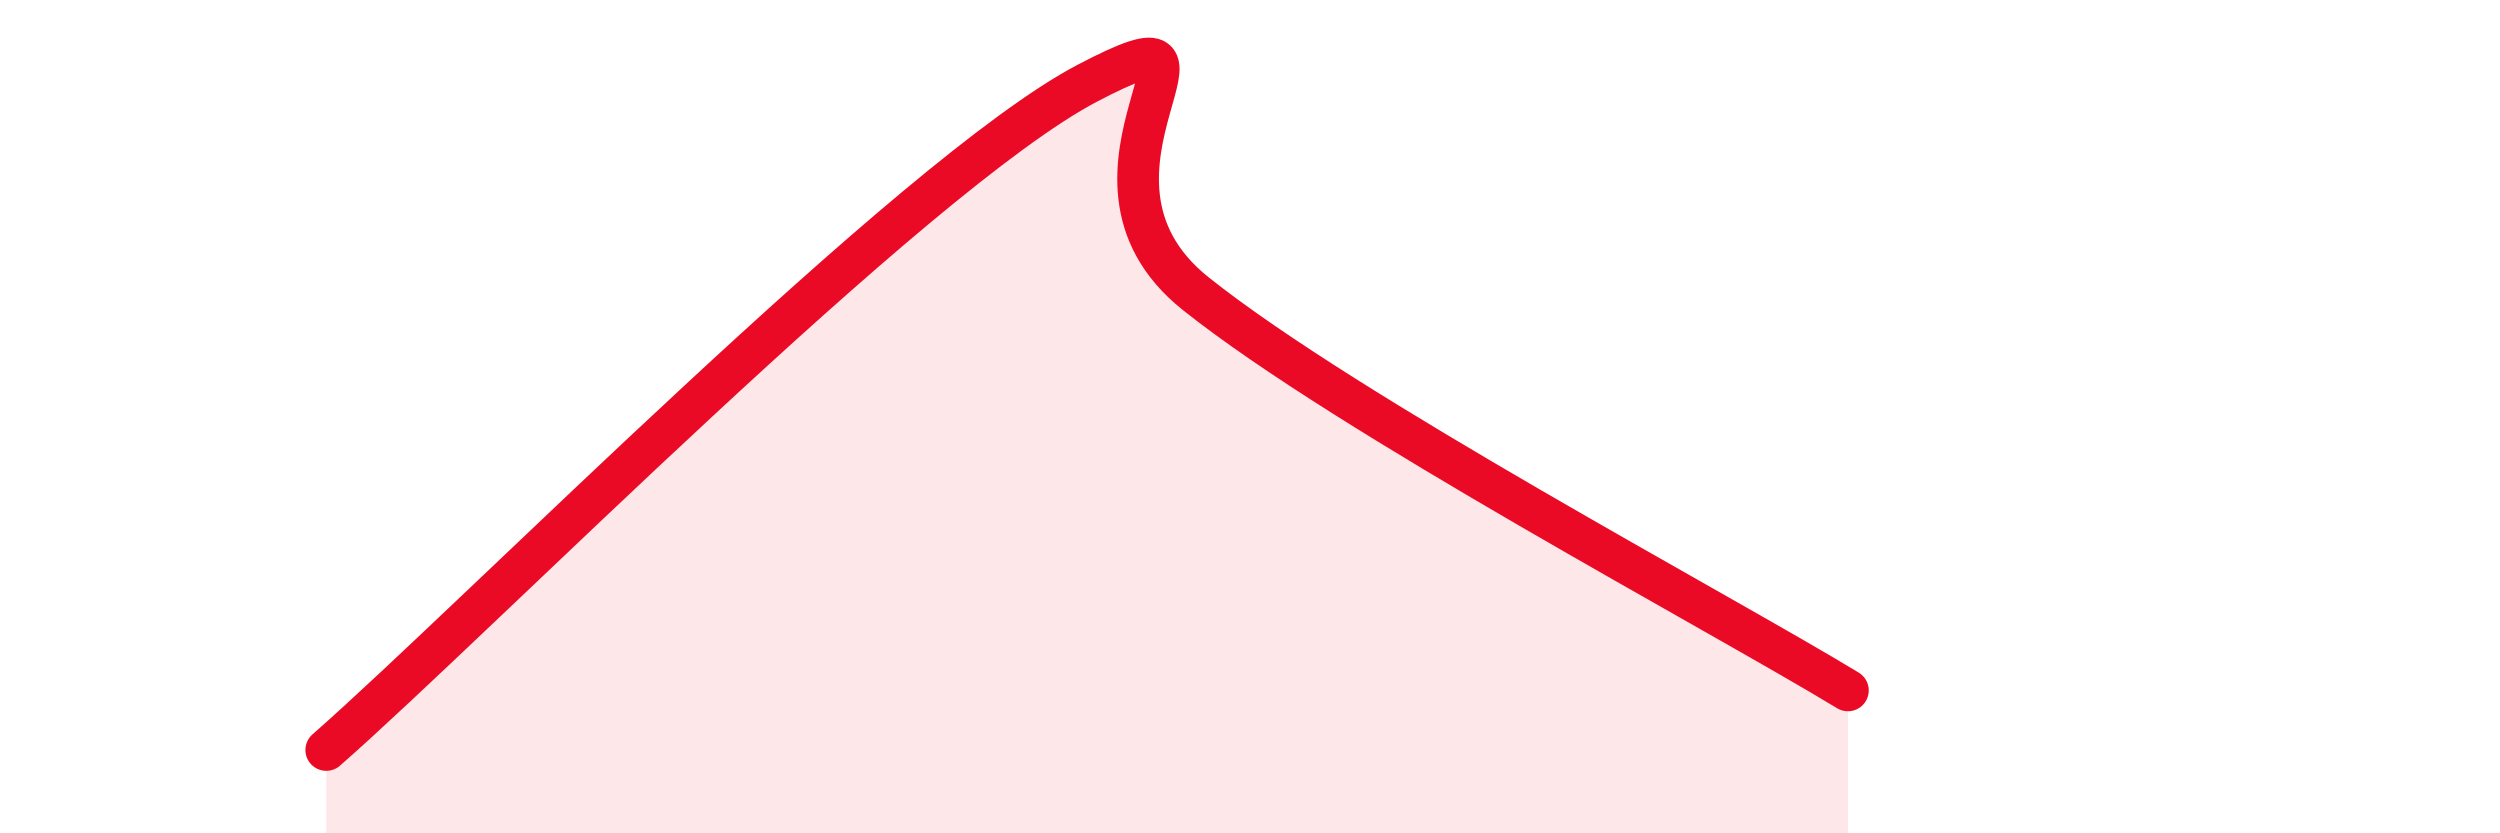 
    <svg width="60" height="20" viewBox="0 0 60 20" xmlns="http://www.w3.org/2000/svg">
      <path
        d="M 7.83,18 C 11.48,14.8 21.92,4.19 26.09,2 C 30.26,-0.19 25.05,4.14 28.7,7.05 C 32.35,9.96 41.22,14.67 44.35,16.57L44.35 20L7.83 20Z"
        fill="#EB0A25"
        opacity="0.1"
        stroke-linecap="round"
        stroke-linejoin="round"
      />
      <path
        d="M 7.83,18 C 11.48,14.8 21.92,4.19 26.09,2 C 30.26,-0.19 25.05,4.14 28.7,7.05 C 32.35,9.96 41.22,14.67 44.35,16.57"
        stroke="#EB0A25"
        stroke-width="1"
        fill="none"
        stroke-linecap="round"
        stroke-linejoin="round"
      />
    </svg>
  